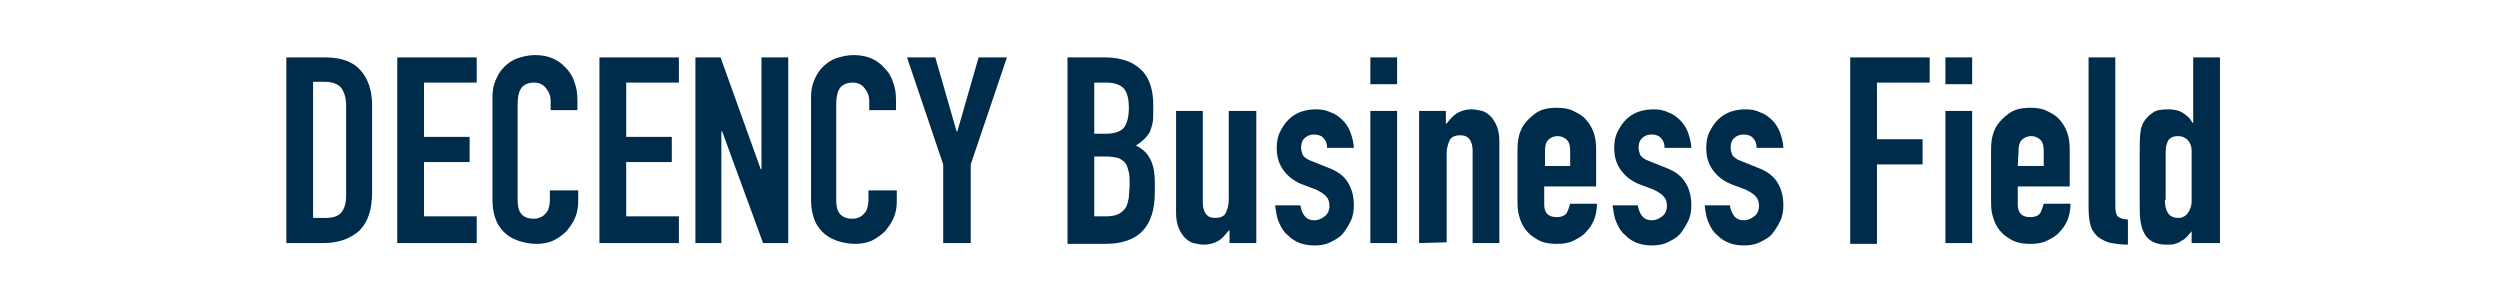 <?xml version="1.0" encoding="utf-8"?>
<!-- Generator: Adobe Illustrator 25.4.1, SVG Export Plug-In . SVG Version: 6.00 Build 0)  -->
<svg version="1.1" id="レイヤー_1" xmlns="http://www.w3.org/2000/svg" xmlns:xlink="http://www.w3.org/1999/xlink" x="0px"
	 y="0px" width="317.8px" height="38px" viewBox="0 0 317.8 38" style="enable-background:new 0 0 317.8 38;" xml:space="preserve">
<style type="text/css">
	.st0{fill:#FFFFFF;}
	.st1{fill:#002C4C;}
</style>
<rect class="st0" width="317.8" height="38"/>
<g>
	<g>
		<g>
			<path class="st1" d="M36.4,30.9V7.3h5c1.9,0,3.4,0.5,4.4,1.6s1.5,2.6,1.5,4.5v11c0,2.2-0.5,3.8-1.6,4.9c-1.1,1-2.6,1.6-4.6,1.6
				C41.1,30.9,36.4,30.9,36.4,30.9z M39.8,10.5v17.2h1.6c0.9,0,1.6-0.2,2-0.7s0.6-1.2,0.6-2.2V13.4c0-0.9-0.2-1.6-0.6-2.2
				c-0.4-0.5-1.1-0.8-2.1-0.8h-1.5V10.5z"/>
			<path class="st1" d="M50.5,30.9V7.3h10.1v3.2h-6.7v6.9h5.8v3.2h-5.8v6.9h6.7v3.4H50.5z"/>
			<path class="st1" d="M73.5,24.1v1.5c0,0.7-0.1,1.4-0.4,2.1s-0.7,1.2-1.1,1.7c-0.5,0.5-1.1,0.9-1.7,1.2c-0.7,0.3-1.4,0.4-2.1,0.4
				c-0.6,0-1.3-0.1-2-0.3s-1.3-0.5-1.8-0.9s-1-1-1.3-1.7s-0.5-1.6-0.5-2.7v-13c0-0.8,0.1-1.5,0.4-2.2c0.3-0.7,0.6-1.2,1.1-1.7
				c0.5-0.5,1.1-0.9,1.7-1.1S67.2,7,68,7c1.6,0,2.9,0.5,3.9,1.6c0.5,0.5,0.9,1.1,1.1,1.8c0.3,0.7,0.4,1.5,0.4,2.3V14H70v-1.1
				c0-0.7-0.2-1.2-0.6-1.7s-0.9-0.7-1.5-0.7c-0.8,0-1.4,0.3-1.7,0.8c-0.3,0.5-0.4,1.2-0.4,2v12.1c0,0.7,0.1,1.3,0.4,1.7
				s0.8,0.7,1.6,0.7c0.2,0,0.5,0,0.7-0.1c0.3-0.1,0.5-0.2,0.7-0.4c0.2-0.2,0.4-0.4,0.5-0.7c0.1-0.3,0.2-0.7,0.2-1.2v-1.2h3.6V24.1z"
				/>
			<path class="st1" d="M76.2,30.9V7.3h10.1v3.2h-6.7v6.9h5.8v3.2h-5.8v6.9h6.7v3.4H76.2z"/>
			<path class="st1" d="M88.4,30.9V7.3h3.2l5.1,14.2h0.1V7.3h3.4v23.6H97l-5.2-14.2h-0.1v14.2C91.7,30.9,88.4,30.9,88.4,30.9z"/>
			<path class="st1" d="M114,24.1v1.5c0,0.7-0.1,1.4-0.4,2.1s-0.7,1.2-1.1,1.7c-0.5,0.5-1.1,0.9-1.7,1.2c-0.7,0.3-1.4,0.4-2.1,0.4
				c-0.6,0-1.3-0.1-2-0.3s-1.3-0.5-1.8-0.9s-1-1-1.3-1.7s-0.5-1.6-0.5-2.7v-13c0-0.8,0.1-1.5,0.4-2.2s0.6-1.2,1.1-1.7
				s1.1-0.9,1.7-1.1s1.4-0.4,2.2-0.4c1.6,0,2.9,0.5,3.9,1.6c0.5,0.5,0.9,1.1,1.1,1.8c0.3,0.7,0.4,1.5,0.4,2.3V14h-3.4v-1.1
				c0-0.7-0.2-1.2-0.6-1.7s-0.9-0.7-1.5-0.7c-0.8,0-1.4,0.3-1.7,0.8c-0.3,0.5-0.4,1.2-0.4,2v12.1c0,0.7,0.1,1.3,0.4,1.7
				s0.8,0.7,1.6,0.7c0.2,0,0.5,0,0.7-0.1c0.3-0.1,0.5-0.2,0.7-0.4c0.2-0.2,0.4-0.4,0.5-0.7c0.1-0.3,0.2-0.7,0.2-1.2v-1.2h3.6V24.1z"
				/>
			<path class="st1" d="M119.9,30.9v-10l-4.6-13.6h3.6l2.7,9.4h0.1l2.7-9.4h3.6l-4.6,13.6v10H119.9z"/>
			<path class="st1" d="M135.7,30.9V7.3h4.9c1.1,0,2,0.2,2.8,0.5s1.4,0.8,1.9,1.3c0.5,0.6,0.8,1.2,1,1.9s0.3,1.5,0.3,2.2v0.9
				c0,0.6,0,1.2-0.1,1.6s-0.2,0.8-0.4,1.2c-0.4,0.6-0.9,1.1-1.7,1.6c0.8,0.4,1.4,0.9,1.8,1.7c0.4,0.7,0.6,1.7,0.6,3v1.3
				c0,2.1-0.5,3.7-1.5,4.8c-1,1.1-2.6,1.7-4.8,1.7h-4.8V30.9z M139.1,10.5V17h1.5c1.1,0,1.9-0.3,2.3-0.8c0.4-0.6,0.6-1.4,0.6-2.5
				s-0.2-1.9-0.6-2.4s-1.2-0.8-2.3-0.8C140.6,10.5,139.1,10.5,139.1,10.5z M139.1,19.9v7.6h1.5c0.7,0,1.2-0.1,1.6-0.3
				c0.4-0.2,0.7-0.5,0.9-0.8s0.3-0.8,0.4-1.3c0-0.5,0.1-1,0.1-1.6s0-1.1-0.1-1.6c-0.1-0.4-0.2-0.8-0.4-1.1c-0.2-0.3-0.5-0.5-0.9-0.7
				c-0.4-0.1-0.9-0.2-1.5-0.2H139.1z"/>
			<path class="st1" d="M159.7,14.1v16.8h-3.4v-1.6h-0.1c-0.4,0.5-0.8,1-1.3,1.3s-1.1,0.5-1.9,0.5c-0.4,0-0.8-0.1-1.3-0.2
				c-0.4-0.1-0.8-0.4-1.1-0.7c-0.3-0.3-0.6-0.8-0.8-1.3s-0.3-1.2-0.3-1.9V14.1h3.4v11.6c0,0.6,0.1,1.1,0.4,1.5
				c0.3,0.4,0.7,0.5,1.2,0.5c0.6,0,1.1-0.2,1.3-0.6s0.4-1,0.4-1.7V14.1H159.7z"/>
			<path class="st1" d="M168.7,18.8c0-0.6-0.2-1-0.5-1.3s-0.7-0.4-1.2-0.4s-0.9,0.2-1.2,0.5s-0.4,0.7-0.4,1.2c0,0.3,0.1,0.6,0.2,0.9
				c0.2,0.3,0.6,0.6,1.2,0.8l2,0.8c1.3,0.5,2.1,1.1,2.6,2c0.5,0.8,0.7,1.8,0.7,2.8c0,0.7-0.1,1.4-0.4,2c-0.3,0.6-0.6,1.1-1,1.6
				s-1,0.8-1.6,1.1c-0.6,0.3-1.3,0.4-2,0.4c-1.4,0-2.5-0.4-3.4-1.3c-0.5-0.4-0.8-0.9-1.1-1.6c-0.3-0.6-0.4-1.4-0.5-2.2h3.2
				c0.1,0.5,0.2,0.9,0.5,1.3s0.7,0.6,1.3,0.6c0.5,0,0.9-0.2,1.3-0.5c0.4-0.3,0.6-0.8,0.6-1.3s-0.1-0.9-0.4-1.2
				c-0.2-0.3-0.7-0.6-1.3-0.9l-1.6-0.6c-1.1-0.4-1.9-1-2.5-1.8s-0.9-1.7-0.9-2.9c0-0.7,0.1-1.4,0.4-2s0.6-1.1,1.1-1.6
				c0.4-0.4,1-0.8,1.6-1s1.2-0.3,1.9-0.3s1.3,0.1,1.9,0.4c0.6,0.2,1.1,0.6,1.5,1s0.8,1,1,1.6c0.2,0.6,0.4,1.3,0.4,1.9
				C172.1,18.8,168.7,18.8,168.7,18.8z"/>
			<path class="st1" d="M174.2,10.7V7.3h3.4v3.4C177.6,10.7,174.2,10.7,174.2,10.7z M174.2,30.9V14.1h3.4v16.8H174.2z"/>
			<path class="st1" d="M180.4,30.9V14.1h3.4v1.6h0.1c0.4-0.5,0.8-1,1.3-1.3s1.1-0.5,1.9-0.5c0.4,0,0.8,0.1,1.3,0.2
				c0.4,0.1,0.8,0.4,1.1,0.7s0.6,0.8,0.8,1.3s0.3,1.2,0.3,1.9v12.9h-3.4V19.2c0-0.6-0.1-1.1-0.4-1.5s-0.7-0.5-1.2-0.5
				c-0.6,0-1.1,0.2-1.3,0.6s-0.4,1-0.4,1.7v11.3L180.4,30.9L180.4,30.9z"/>
			<path class="st1" d="M203,23.7h-6.7V26c0,0.5,0.1,0.9,0.4,1.2s0.7,0.4,1.2,0.4c0.6,0,1.1-0.2,1.3-0.6s0.3-0.8,0.4-1.1h3.4
				c0,1.5-0.5,2.7-1.4,3.6c-0.4,0.5-1,0.8-1.6,1.1c-0.6,0.3-1.3,0.4-2.1,0.4c-1.1,0-2-0.2-2.7-0.7c-0.7-0.4-1.3-1-1.7-1.8
				c-0.2-0.4-0.4-1-0.5-1.5c-0.1-0.6-0.1-1.2-0.1-1.9v-5.5c0-0.7,0-1.3,0.1-1.9s0.3-1.1,0.5-1.5c0.4-0.7,1-1.3,1.7-1.8
				s1.6-0.7,2.7-0.7c0.8,0,1.5,0.1,2.1,0.4c0.6,0.3,1.2,0.6,1.6,1.1c0.9,1,1.3,2.2,1.3,3.7v4.8H203z M196.3,21.1h3.3v-1.9
				c0-0.6-0.1-1.1-0.4-1.4s-0.7-0.5-1.2-0.5s-0.9,0.2-1.2,0.5s-0.4,0.8-0.4,1.4v1.9H196.3z"/>
			<path class="st1" d="M211.6,18.8c0-0.6-0.2-1-0.5-1.3s-0.7-0.4-1.2-0.4s-0.9,0.2-1.2,0.5s-0.4,0.7-0.4,1.2c0,0.3,0.1,0.6,0.2,0.9
				c0.2,0.3,0.6,0.6,1.2,0.8l2,0.8c1.3,0.5,2.1,1.1,2.6,2c0.5,0.8,0.7,1.8,0.7,2.8c0,0.7-0.1,1.4-0.4,2c-0.3,0.6-0.6,1.1-1,1.6
				s-1,0.8-1.6,1.1c-0.6,0.3-1.3,0.4-2,0.4c-1.4,0-2.5-0.4-3.4-1.3c-0.5-0.4-0.8-0.9-1.1-1.6c-0.3-0.6-0.4-1.4-0.5-2.2h3.2
				c0.1,0.5,0.2,0.9,0.5,1.3s0.7,0.6,1.3,0.6c0.5,0,0.9-0.2,1.3-0.5c0.4-0.3,0.6-0.8,0.6-1.3s-0.1-0.9-0.4-1.2
				c-0.2-0.3-0.7-0.6-1.3-0.9l-1.6-0.6c-1.1-0.4-1.9-1-2.5-1.8s-0.9-1.7-0.9-2.9c0-0.7,0.1-1.4,0.4-2s0.6-1.1,1.1-1.6
				c0.4-0.4,1-0.8,1.6-1s1.2-0.3,1.9-0.3s1.3,0.1,1.9,0.4c0.6,0.2,1.1,0.6,1.5,1s0.8,1,1,1.6c0.2,0.6,0.4,1.3,0.4,1.9
				C215,18.8,211.6,18.8,211.6,18.8z"/>
			<path class="st1" d="M223.3,18.8c0-0.6-0.2-1-0.5-1.3s-0.7-0.4-1.2-0.4s-0.9,0.2-1.2,0.5s-0.4,0.7-0.4,1.2c0,0.3,0.1,0.6,0.2,0.9
				c0.2,0.3,0.6,0.6,1.2,0.8l2,0.8c1.3,0.5,2.1,1.1,2.6,2c0.5,0.8,0.7,1.8,0.7,2.8c0,0.7-0.1,1.4-0.4,2c-0.3,0.6-0.6,1.1-1,1.6
				s-1,0.8-1.6,1.1c-0.6,0.3-1.3,0.4-2,0.4c-1.4,0-2.5-0.4-3.4-1.3c-0.5-0.4-0.8-0.9-1.1-1.6c-0.3-0.6-0.4-1.4-0.5-2.2h3.2
				c0.1,0.5,0.2,0.9,0.5,1.3s0.7,0.6,1.3,0.6c0.5,0,0.9-0.2,1.3-0.5c0.4-0.3,0.6-0.8,0.6-1.3s-0.1-0.9-0.4-1.2
				c-0.2-0.3-0.7-0.6-1.3-0.9l-1.6-0.6c-1.1-0.4-1.9-1-2.5-1.8s-0.9-1.7-0.9-2.9c0-0.7,0.1-1.4,0.4-2s0.6-1.1,1.1-1.6
				c0.4-0.4,1-0.8,1.6-1s1.2-0.3,1.9-0.3s1.3,0.1,1.9,0.4c0.6,0.2,1.1,0.6,1.5,1s0.8,1,1,1.6c0.2,0.6,0.4,1.3,0.4,1.9
				C226.7,18.8,223.3,18.8,223.3,18.8z"/>
			<path class="st1" d="M235.2,30.9V7.3h10.1v3.2h-6.7v7.2h5.8v3.2h-5.8V31h-3.4V30.9z"/>
			<path class="st1" d="M247.3,10.7V7.3h3.4v3.4C250.7,10.7,247.3,10.7,247.3,10.7z M247.3,30.9V14.1h3.4v16.8H247.3z"/>
			<path class="st1" d="M263.2,23.7h-6.7V26c0,0.5,0.1,0.9,0.4,1.2s0.7,0.4,1.2,0.4c0.6,0,1.1-0.2,1.3-0.6c0.2-0.4,0.3-0.8,0.4-1.1
				h3.4c0,1.5-0.5,2.7-1.4,3.6c-0.4,0.5-1,0.8-1.6,1.1c-0.6,0.3-1.3,0.4-2.1,0.4c-1.1,0-2-0.2-2.7-0.7c-0.7-0.4-1.3-1-1.7-1.8
				c-0.2-0.4-0.4-1-0.5-1.5c-0.1-0.6-0.1-1.2-0.1-1.9v-5.5c0-0.7,0-1.3,0.1-1.9s0.3-1.1,0.5-1.5c0.4-0.7,1-1.3,1.7-1.8
				s1.6-0.7,2.7-0.7c0.8,0,1.5,0.1,2.1,0.4c0.6,0.3,1.2,0.6,1.6,1.1c0.9,1,1.3,2.2,1.3,3.7v4.8H263.2z M256.5,21.1h3.3v-1.9
				c0-0.6-0.1-1.1-0.4-1.4s-0.7-0.5-1.2-0.5s-0.9,0.2-1.2,0.5s-0.4,0.8-0.4,1.4L256.5,21.1L256.5,21.1z"/>
			<path class="st1" d="M265.5,7.3h3.4v18.9c0,0.6,0.1,1.1,0.3,1.3c0.2,0.2,0.7,0.4,1.3,0.4v3.2c-0.8,0-1.5-0.1-2.1-0.2
				s-1.1-0.4-1.6-0.7c-0.4-0.3-0.8-0.8-1-1.4s-0.3-1.4-0.3-2.4L265.5,7.3L265.5,7.3z"/>
			<path class="st1" d="M278.6,30.9v-1.5c-0.2,0.2-0.4,0.5-0.6,0.7s-0.4,0.4-0.7,0.5c-0.2,0.2-0.5,0.3-0.8,0.4s-0.7,0.1-1.1,0.1
				c-1.4,0-2.4-0.5-2.9-1.6c-0.2-0.4-0.3-0.8-0.4-1.4s-0.1-1.3-0.1-2.2v-6.4c0-1.2,0-2.1,0.1-2.7c0.1-1.1,0.7-1.9,1.6-2.5
				c0.4-0.3,1-0.4,1.9-0.4c0.7,0,1.3,0.1,1.8,0.4c0.5,0.3,1,0.7,1.3,1.3h0.1V7.3h3.4v23.6C282.2,30.9,278.6,30.9,278.6,30.9z
				 M275.2,25.4c0,0.7,0.1,1.2,0.4,1.7c0.3,0.4,0.7,0.6,1.3,0.6c0.5,0,0.9-0.2,1.2-0.6c0.3-0.4,0.5-0.9,0.5-1.5v-6.5
				c0-0.5-0.2-1-0.5-1.3s-0.7-0.5-1.2-0.5c-0.6,0-1.1,0.2-1.3,0.6s-0.3,0.9-0.3,1.4v6.1H275.2z"/>
		</g>
	</g>
</g>
</svg>
